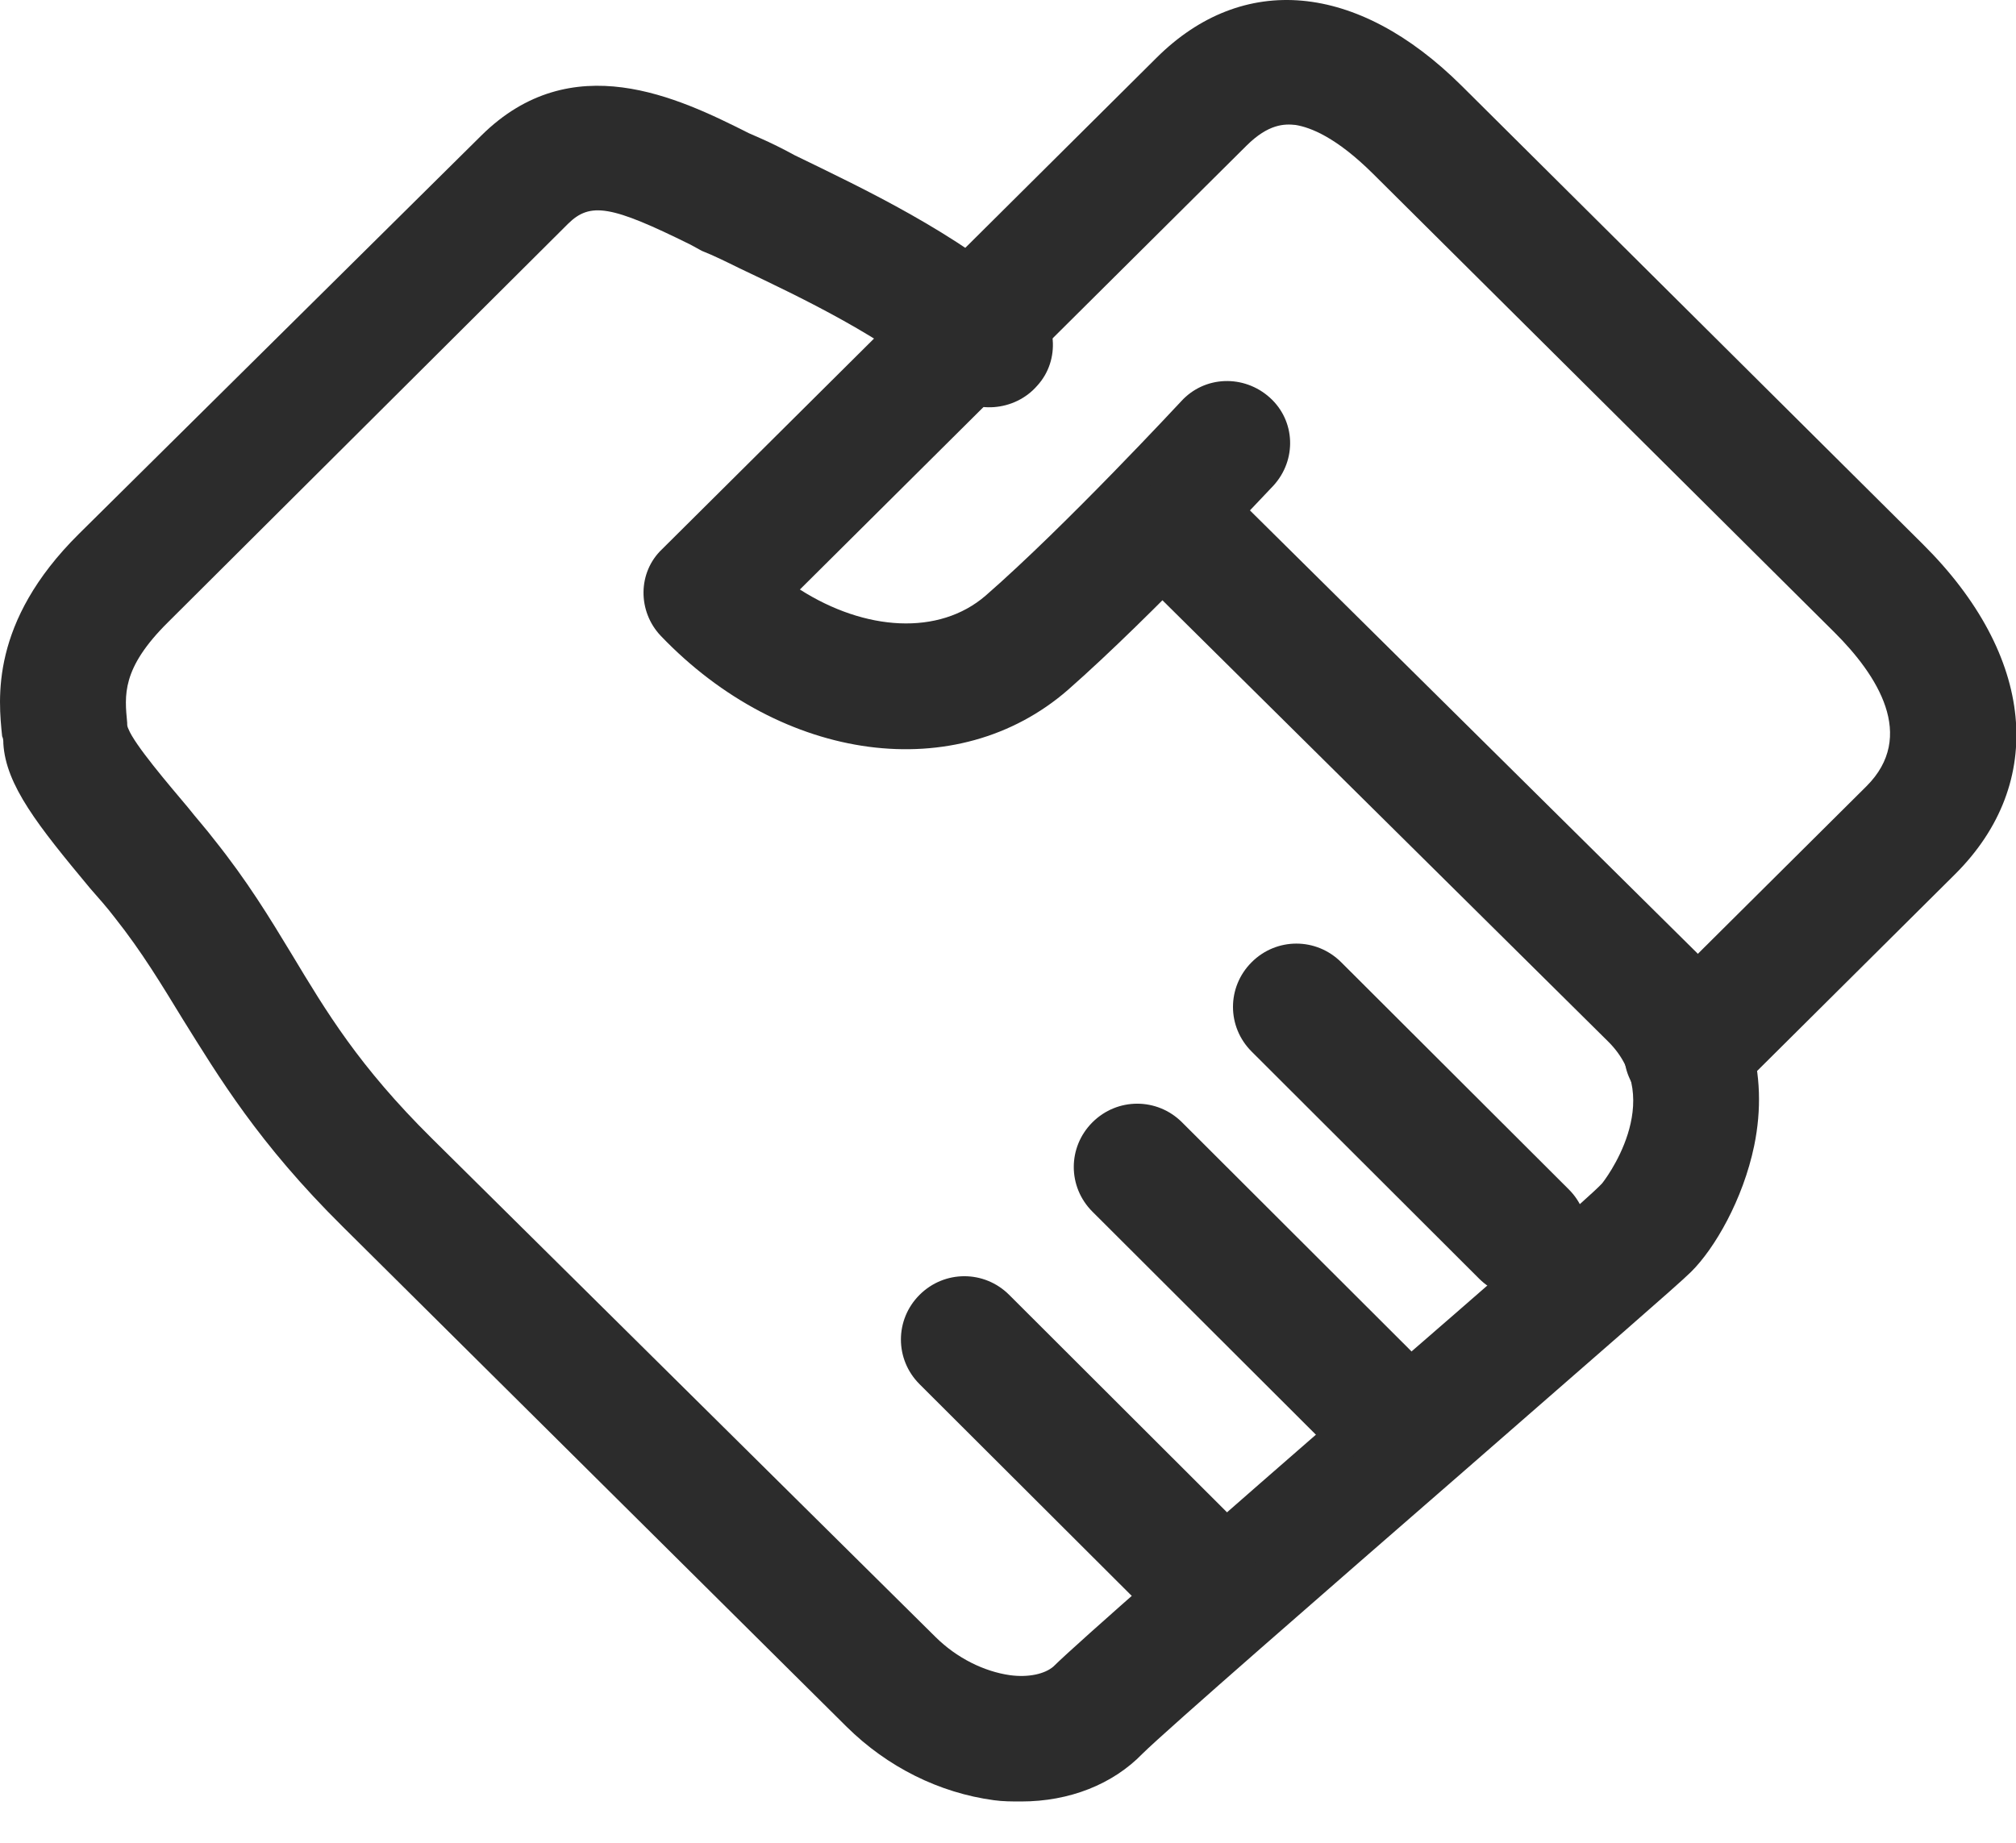 <?xml version="1.0" encoding="UTF-8"?>
<svg width="35px" height="32px" viewBox="0 0 35 32" version="1.1" xmlns="http://www.w3.org/2000/svg" xmlns:xlink="http://www.w3.org/1999/xlink">
    <!-- Generator: Sketch 63.1 (92452) - https://sketch.com -->
    <title>AF706CE1-3B9A-490D-85AC-EBEA7CBAE01F</title>
    <desc>Created with Sketch.</desc>
    <g id="移动端" stroke="none" stroke-width="1" fill="none" fill-rule="evenodd">
        <g id="关于奔强-企业概况" transform="translate(-259, -1876)" fill-rule="nonzero">
            <g id="编组-5" transform="translate(259, 1874)">
                <rect id="矩形" fill="#000000" opacity="0" x="0" y="0" width="36" height="36"></rect>
                <g id="编组-3" transform="translate(0, 2)" fill="#2C2C2C">
                    <path d="M29.284,19.366 C29.007,19.366 28.729,19.259 28.515,19.047 C28.31,18.845 28.195,18.57 28.195,18.283 C28.195,17.996 28.31,17.721 28.515,17.519 L32.402,13.655 C33.278,12.784 32.594,11.723 31.847,10.98 L23.839,3.019 C23.198,2.382 22.75,2.212 22.493,2.17 C22.301,2.149 22.023,2.149 21.639,2.531 L13.887,10.237 C15.019,10.959 16.3,11.044 17.112,10.343 C18.5,9.133 20.486,6.989 20.507,6.968 C20.913,6.522 21.596,6.501 22.045,6.904 C22.493,7.307 22.515,7.987 22.109,8.432 C22.023,8.517 20.016,10.683 18.543,11.978 C16.621,13.655 13.588,13.251 11.474,11.044 C11.068,10.619 11.068,9.94 11.495,9.536 L20.08,1.002 C21.575,-0.484 23.561,-0.314 25.376,1.49 L33.384,9.451 C35.328,11.383 35.541,13.591 33.94,15.183 L30.053,19.047 C29.839,19.259 29.562,19.366 29.284,19.366 Z" id="路径"></path>
                    <path d="M17.728,31.283 C17.578,31.283 17.406,31.283 17.256,31.261 C16.31,31.134 15.407,30.687 14.697,29.984 L5.948,21.299 C4.486,19.852 3.799,18.702 3.175,17.702 C2.81,17.106 2.466,16.531 1.993,15.935 C1.864,15.765 1.713,15.595 1.563,15.424 C0.66,14.339 0.101,13.636 0.058,12.912 C0.058,12.87 0.058,12.827 0.037,12.785 C-0.028,12.146 -0.178,10.805 1.369,9.272 L8.356,2.354 C9.925,0.8 11.774,1.694 12.999,2.312 L13.193,2.397 C13.386,2.482 13.601,2.588 13.795,2.695 C15.02,3.291 16.568,4.015 17.9,5.164 C18.352,5.547 18.416,6.25 18.008,6.697 C17.621,7.144 16.912,7.208 16.46,6.803 C15.342,5.845 13.945,5.185 12.827,4.653 C12.612,4.547 12.397,4.44 12.182,4.355 L11.989,4.249 C10.613,3.568 10.248,3.504 9.861,3.887 L2.917,10.805 C2.1,11.614 2.165,12.082 2.208,12.551 C2.208,12.593 2.208,12.614 2.229,12.657 C2.337,12.934 2.939,13.636 3.261,14.019 C3.412,14.211 3.584,14.402 3.713,14.573 C4.293,15.297 4.68,15.935 5.067,16.574 C5.669,17.574 6.228,18.511 7.496,19.767 L16.245,28.43 C16.611,28.792 17.084,29.026 17.535,29.09 C17.857,29.133 18.137,29.069 18.287,28.941 C18.717,28.516 20.91,26.6 23.963,23.939 C25.682,22.449 27.617,20.767 27.81,20.554 C27.832,20.533 28.95,19.107 27.918,18.085 L19.835,10.081 C19.405,9.656 19.405,8.974 19.835,8.549 C20.265,8.123 20.953,8.123 21.383,8.549 L29.466,16.552 C30.369,17.446 30.713,18.639 30.455,19.894 C30.261,20.831 29.767,21.683 29.358,22.087 C29.122,22.321 27.767,23.492 25.403,25.557 C23.103,27.558 20.244,30.048 19.835,30.453 C19.319,30.985 18.567,31.283 17.728,31.283 Z" id="路径"></path>
                    <path d="M26.458,22.528 C26.177,22.528 25.896,22.42 25.68,22.205 L21.73,18.261 C21.298,17.83 21.298,17.14 21.73,16.709 C22.161,16.278 22.852,16.278 23.284,16.709 L27.235,20.653 C27.442,20.858 27.559,21.138 27.559,21.429 C27.559,21.72 27.442,22 27.235,22.205 C27.04,22.42 26.76,22.528 26.458,22.528 Z M23.694,25.308 C23.413,25.308 23.133,25.2 22.917,24.985 L18.966,21.041 C18.534,20.61 18.534,19.92 18.966,19.489 C19.398,19.058 20.089,19.058 20.521,19.489 L24.471,23.433 C24.679,23.638 24.795,23.918 24.795,24.209 C24.795,24.5 24.679,24.78 24.471,24.985 C24.255,25.2 23.975,25.308 23.694,25.308 Z M20.693,28.303 C20.413,28.303 20.132,28.196 19.916,27.98 L15.965,24.037 C15.533,23.606 15.533,22.916 15.965,22.485 C16.397,22.054 17.088,22.054 17.52,22.485 L21.47,26.429 C21.678,26.634 21.794,26.913 21.794,27.204 C21.794,27.496 21.678,27.775 21.47,27.98 C21.255,28.196 20.974,28.303 20.693,28.303 L20.693,28.303 Z" id="形状"></path>
                </g>
            </g>
        </g>
    </g>
</svg>